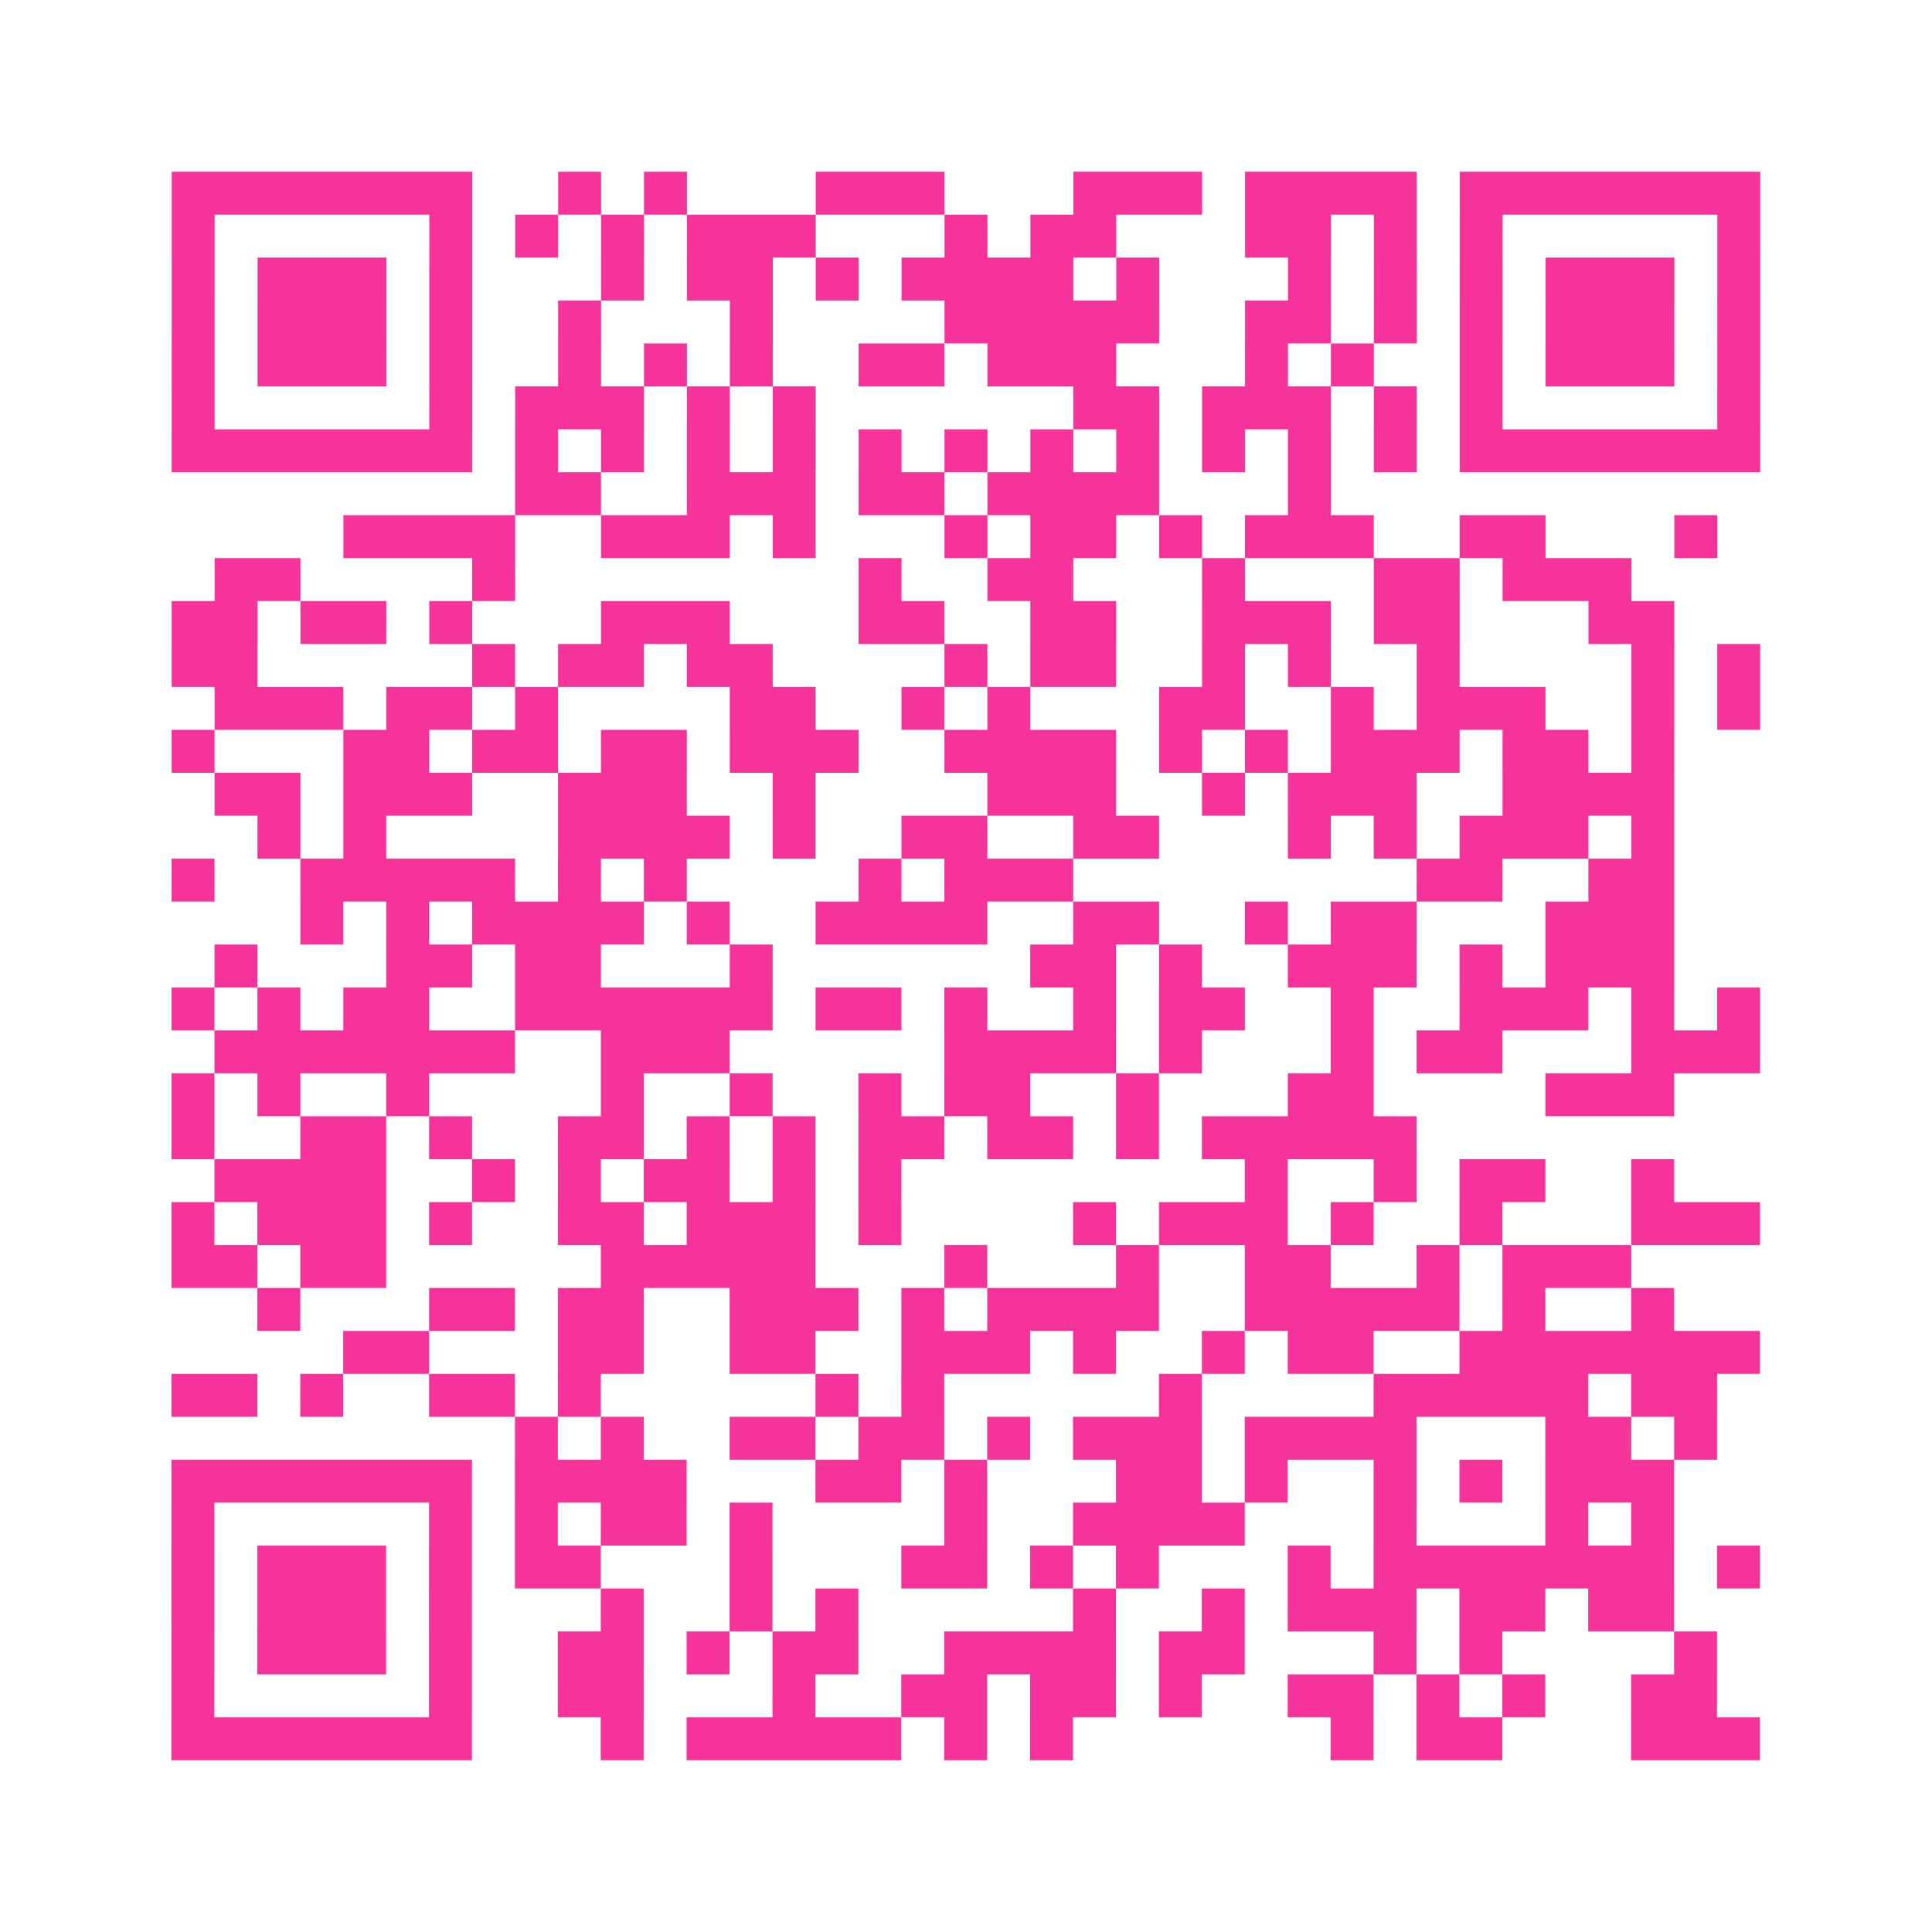<?xml version="1.0" encoding="UTF-8"?>
<svg xmlns="http://www.w3.org/2000/svg" viewBox="0 0 45 45" class="pyqrcode"><path fill="transparent" d="M0 0h45v45h-45z"/><path stroke="#f6339b" class="pyqrline" d="M4 4.5h7m2 0h1m1 0h1m3 0h3m3 0h3m1 0h4m1 0h7m-37 1h1m5 0h1m1 0h1m1 0h1m1 0h3m3 0h1m1 0h2m3 0h2m1 0h1m1 0h1m5 0h1m-37 1h1m1 0h3m1 0h1m3 0h1m1 0h2m1 0h1m1 0h4m1 0h1m3 0h1m1 0h1m1 0h1m1 0h3m1 0h1m-37 1h1m1 0h3m1 0h1m2 0h1m3 0h1m4 0h5m2 0h2m1 0h1m1 0h1m1 0h3m1 0h1m-37 1h1m1 0h3m1 0h1m2 0h1m1 0h1m1 0h1m2 0h2m1 0h3m3 0h1m1 0h1m2 0h1m1 0h3m1 0h1m-37 1h1m5 0h1m1 0h3m1 0h1m1 0h1m6 0h2m1 0h3m1 0h1m1 0h1m5 0h1m-37 1h7m1 0h1m1 0h1m1 0h1m1 0h1m1 0h1m1 0h1m1 0h1m1 0h1m1 0h1m1 0h1m1 0h1m1 0h7m-29 1h2m2 0h3m1 0h2m1 0h4m3 0h1m-23 1h4m2 0h3m1 0h1m3 0h1m1 0h2m1 0h1m1 0h3m2 0h2m3 0h1m-35 1h2m4 0h1m8 0h1m2 0h2m3 0h1m3 0h2m1 0h3m-34 1h2m1 0h2m1 0h1m3 0h3m3 0h2m2 0h2m2 0h3m1 0h2m3 0h2m-35 1h2m5 0h1m1 0h2m1 0h2m4 0h1m1 0h2m2 0h1m1 0h1m2 0h1m4 0h1m1 0h1m-36 1h3m1 0h2m1 0h1m4 0h2m2 0h1m1 0h1m3 0h2m2 0h1m1 0h3m2 0h1m1 0h1m-37 1h1m3 0h2m1 0h2m1 0h2m1 0h3m2 0h4m1 0h1m1 0h1m1 0h3m1 0h2m1 0h1m-34 1h2m1 0h3m2 0h3m2 0h1m4 0h3m2 0h1m1 0h3m2 0h4m-33 1h1m1 0h1m4 0h4m1 0h1m2 0h2m2 0h2m3 0h1m1 0h1m1 0h3m1 0h1m-35 1h1m2 0h5m1 0h1m1 0h1m4 0h1m1 0h3m8 0h2m2 0h2m-32 1h1m1 0h1m1 0h4m1 0h1m2 0h4m2 0h2m2 0h1m1 0h2m3 0h3m-34 1h1m3 0h2m1 0h2m3 0h1m6 0h2m1 0h1m2 0h3m1 0h1m1 0h3m-35 1h1m1 0h1m1 0h2m2 0h6m1 0h2m1 0h1m2 0h1m1 0h2m2 0h1m2 0h3m1 0h1m1 0h1m-36 1h7m2 0h3m5 0h4m1 0h1m3 0h1m1 0h2m3 0h3m-37 1h1m1 0h1m2 0h1m4 0h1m2 0h1m2 0h1m1 0h2m2 0h1m3 0h2m4 0h3m-35 1h1m2 0h2m1 0h1m2 0h2m1 0h1m1 0h1m1 0h2m1 0h2m1 0h1m1 0h5m-28 1h4m2 0h1m1 0h1m1 0h2m1 0h1m1 0h1m8 0h1m2 0h1m1 0h2m2 0h1m-35 1h1m1 0h3m1 0h1m2 0h2m1 0h3m1 0h1m4 0h1m1 0h3m1 0h1m2 0h1m3 0h3m-37 1h2m1 0h2m5 0h5m3 0h1m3 0h1m2 0h2m2 0h1m1 0h3m-32 1h1m3 0h2m1 0h2m2 0h3m1 0h1m1 0h4m2 0h5m1 0h1m2 0h1m-31 1h2m3 0h2m2 0h2m2 0h3m1 0h1m2 0h1m1 0h2m2 0h7m-37 1h2m1 0h1m2 0h2m1 0h1m5 0h1m1 0h1m5 0h1m4 0h5m1 0h2m-28 1h1m1 0h1m2 0h2m1 0h2m1 0h1m1 0h3m1 0h4m3 0h2m1 0h1m-36 1h7m1 0h4m3 0h2m1 0h1m3 0h2m1 0h1m2 0h1m1 0h1m1 0h3m-35 1h1m5 0h1m1 0h1m1 0h2m1 0h1m4 0h1m2 0h4m3 0h1m3 0h1m1 0h1m-35 1h1m1 0h3m1 0h1m1 0h2m3 0h1m3 0h2m1 0h1m1 0h1m3 0h1m1 0h7m1 0h1m-37 1h1m1 0h3m1 0h1m3 0h1m2 0h1m1 0h1m5 0h1m2 0h1m1 0h3m1 0h2m1 0h2m-35 1h1m1 0h3m1 0h1m2 0h2m1 0h1m1 0h2m2 0h4m1 0h2m3 0h1m1 0h1m4 0h1m-36 1h1m5 0h1m2 0h2m3 0h1m2 0h2m1 0h2m1 0h1m2 0h2m1 0h1m1 0h1m2 0h2m-36 1h7m3 0h1m1 0h5m1 0h1m1 0h1m6 0h1m1 0h2m3 0h3"/></svg>
